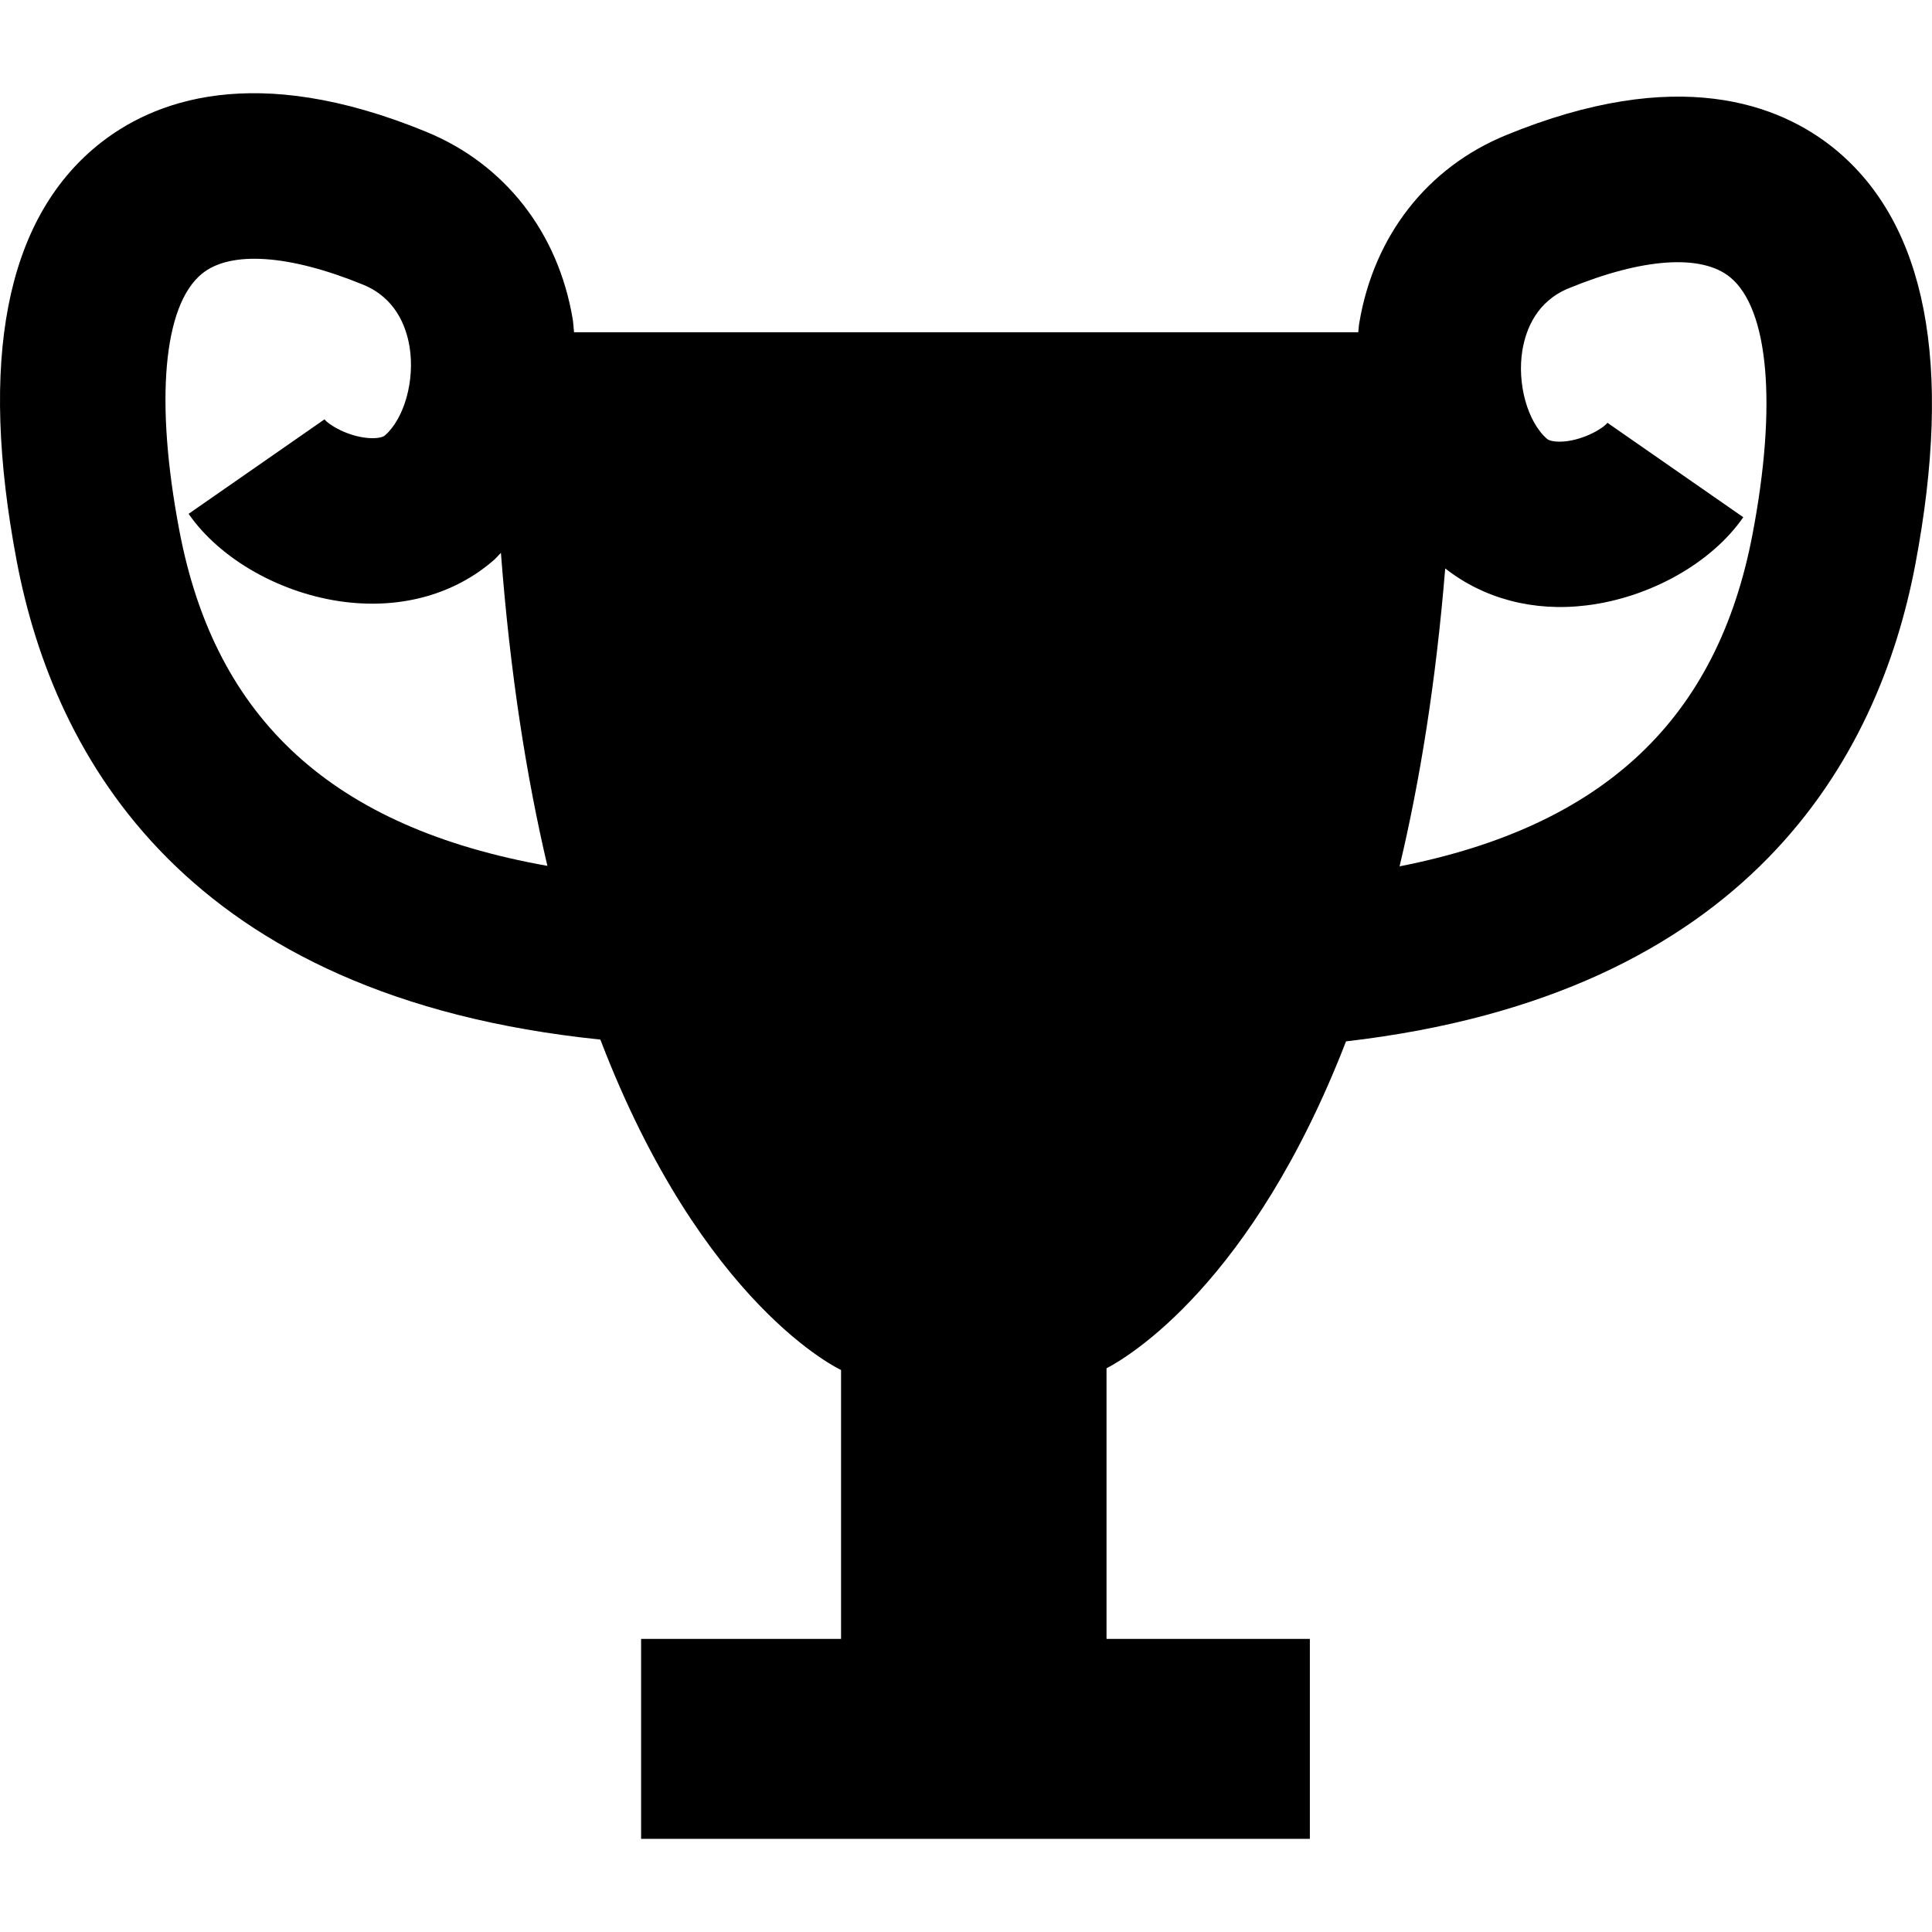 <?xml version="1.0" encoding="iso-8859-1"?>
<!-- Uploaded to: SVG Repo, www.svgrepo.com, Generator: SVG Repo Mixer Tools -->
<!DOCTYPE svg PUBLIC "-//W3C//DTD SVG 1.1//EN" "http://www.w3.org/Graphics/SVG/1.1/DTD/svg11.dtd">
<svg fill="#000000" version="1.1" id="Capa_1" xmlns="http://www.w3.org/2000/svg" xmlns:xlink="http://www.w3.org/1999/xlink" 
	 width="800px" height="800px" viewBox="0 0 32.001 32.001"
	 xml:space="preserve">
<g>
	<path d="M30.39,2.467c-0.916-0.746-2.604-1.394-5.443-0.229c-1.306,0.534-2.191,1.669-2.432,3.11
		c-0.01,0.052-0.011,0.104-0.017,0.155c-3.243,0-9.077,0-12.99,0C9.5,5.433,9.498,5.361,9.487,5.291
		c-0.24-1.442-1.127-2.576-2.432-3.11C4.215,1.017,2.528,1.664,1.612,2.41C0.094,3.65-0.355,5.968,0.278,9.299
		c0.617,3.246,2.811,7.217,9.666,7.92c1.694,4.424,3.987,5.473,3.987,5.473v4.454h-3.312v3.312h11.077v-3.312h-3.368v-4.482
		c0.359-0.187,2.412-1.4,3.967-5.415c6.666-0.771,8.817-4.684,9.428-7.891C32.355,6.026,31.906,3.708,30.39,2.467z M2.971,8.789
		C2.563,6.648,2.703,5.057,3.345,4.534c0.471-0.385,1.445-0.32,2.671,0.182C6.545,4.933,6.725,5.393,6.783,5.74
		c0.092,0.556-0.084,1.189-0.408,1.473C6.34,7.244,6.237,7.268,6.086,7.254c-0.332-0.03-0.64-0.217-0.711-0.308L3.124,8.511
		c0.524,0.757,1.541,1.33,2.592,1.46c0.942,0.116,1.817-0.13,2.464-0.694c0.042-0.037,0.077-0.081,0.117-0.12
		c0.152,1.999,0.424,3.716,0.77,5.185C5.52,13.711,3.566,11.924,2.971,8.789z M29.029,8.845c-0.582,3.062-2.457,4.837-5.847,5.505
		c0.335-1.406,0.601-3.04,0.756-4.935c0.634,0.498,1.456,0.722,2.345,0.612c1.051-0.13,2.068-0.703,2.592-1.46l-2.25-1.564
		c-0.071,0.092-0.379,0.277-0.711,0.309c-0.151,0.013-0.254-0.011-0.289-0.042c-0.325-0.283-0.5-0.917-0.408-1.472
		c0.06-0.349,0.238-0.808,0.769-1.024c1.225-0.503,2.198-0.568,2.67-0.183C29.296,5.114,29.437,6.705,29.029,8.845z"/>
</g>
</svg>